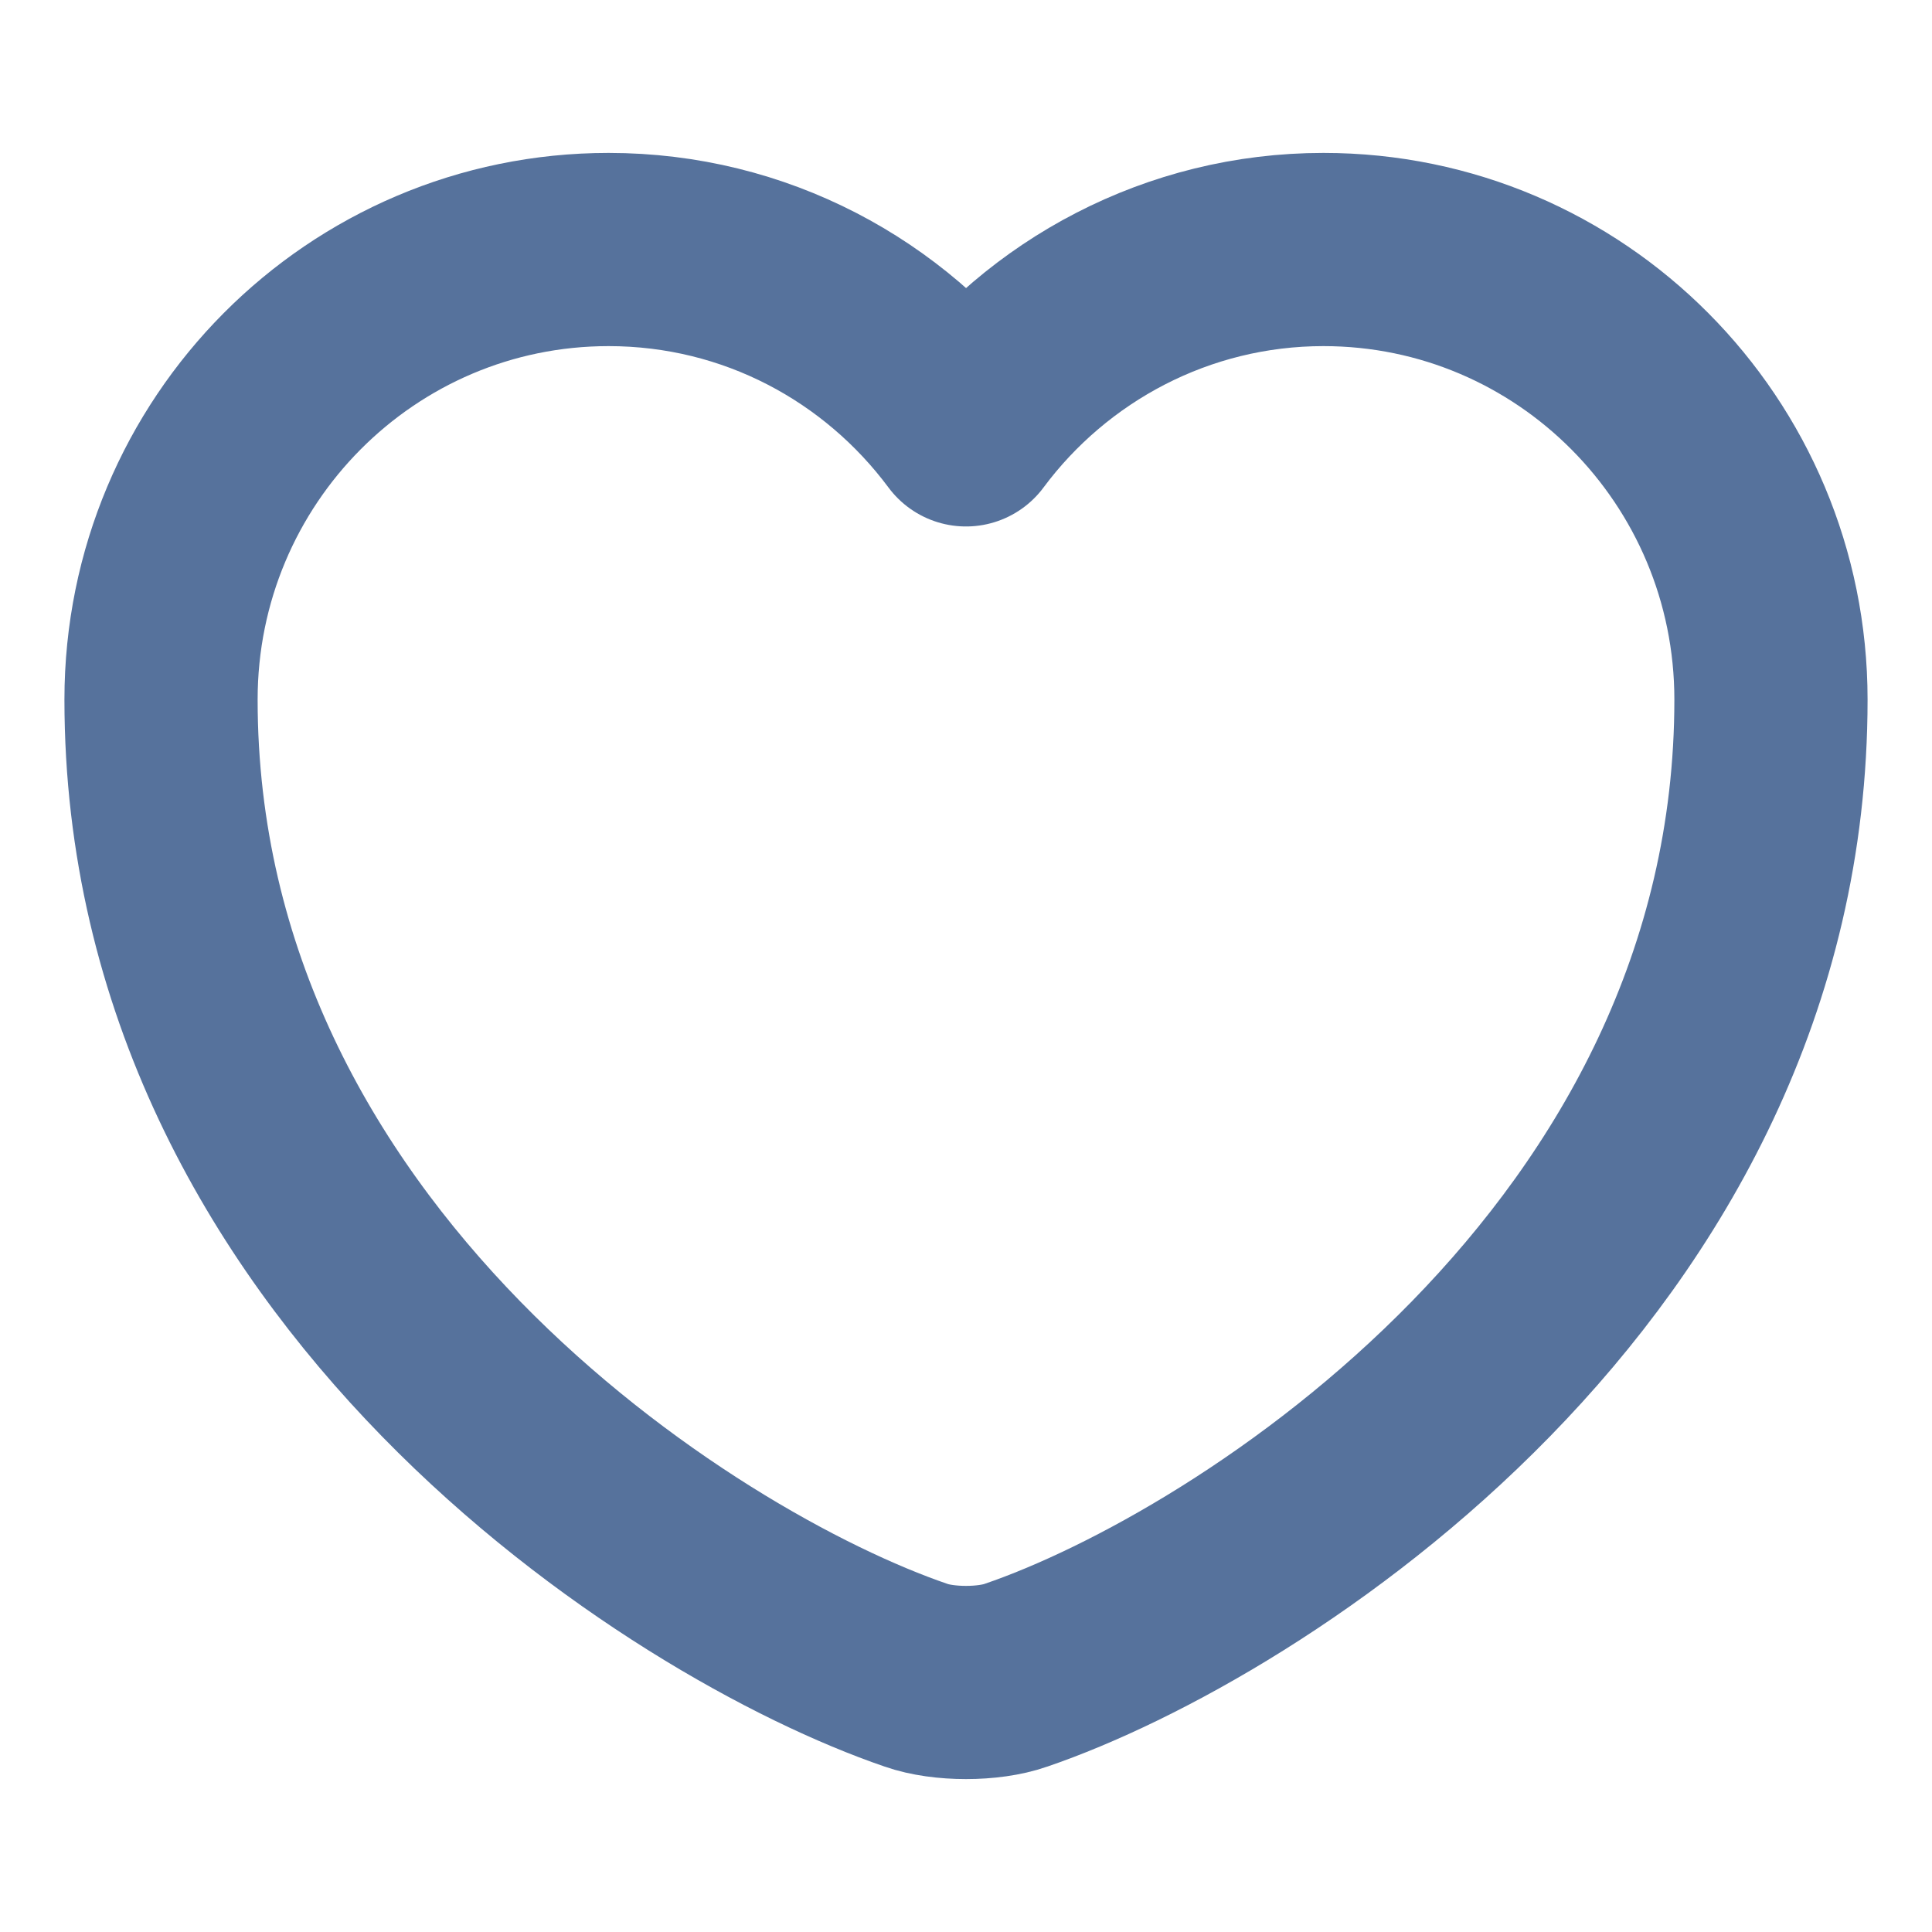 <?xml version="1.0" standalone="no"?>
<!DOCTYPE svg PUBLIC "-//W3C//DTD SVG 1.1//EN" "http://www.w3.org/Graphics/SVG/1.1/DTD/svg11.dtd">
<svg width="100%" height="100%" viewBox="0 0 20 20" version="1.1" xmlns="http://www.w3.org/2000/svg" xmlns:xlink="http://www.w3.org/1999/xlink" xml:space="preserve" style="fill-rule:evenodd;clip-rule:evenodd;stroke-linecap:round;stroke-linejoin:round;stroke-miterlimit:1.414;">
    <path d="M10.517,17.342C10.233,17.442 9.767,17.442 9.483,17.342C7.067,16.517 1.667,13.075 1.667,7.242C1.667,4.667 3.742,2.583 6.3,2.583C7.817,2.583 9.158,3.317 10,4.45C10.842,3.317 12.192,2.583 13.7,2.583C16.258,2.583 18.333,4.667 18.333,7.242C18.333,13.075 12.933,16.517 10.517,17.342Z" style="fill:none;stroke-width:2px;stroke:rgb(86,114,156);"/>
</svg>

